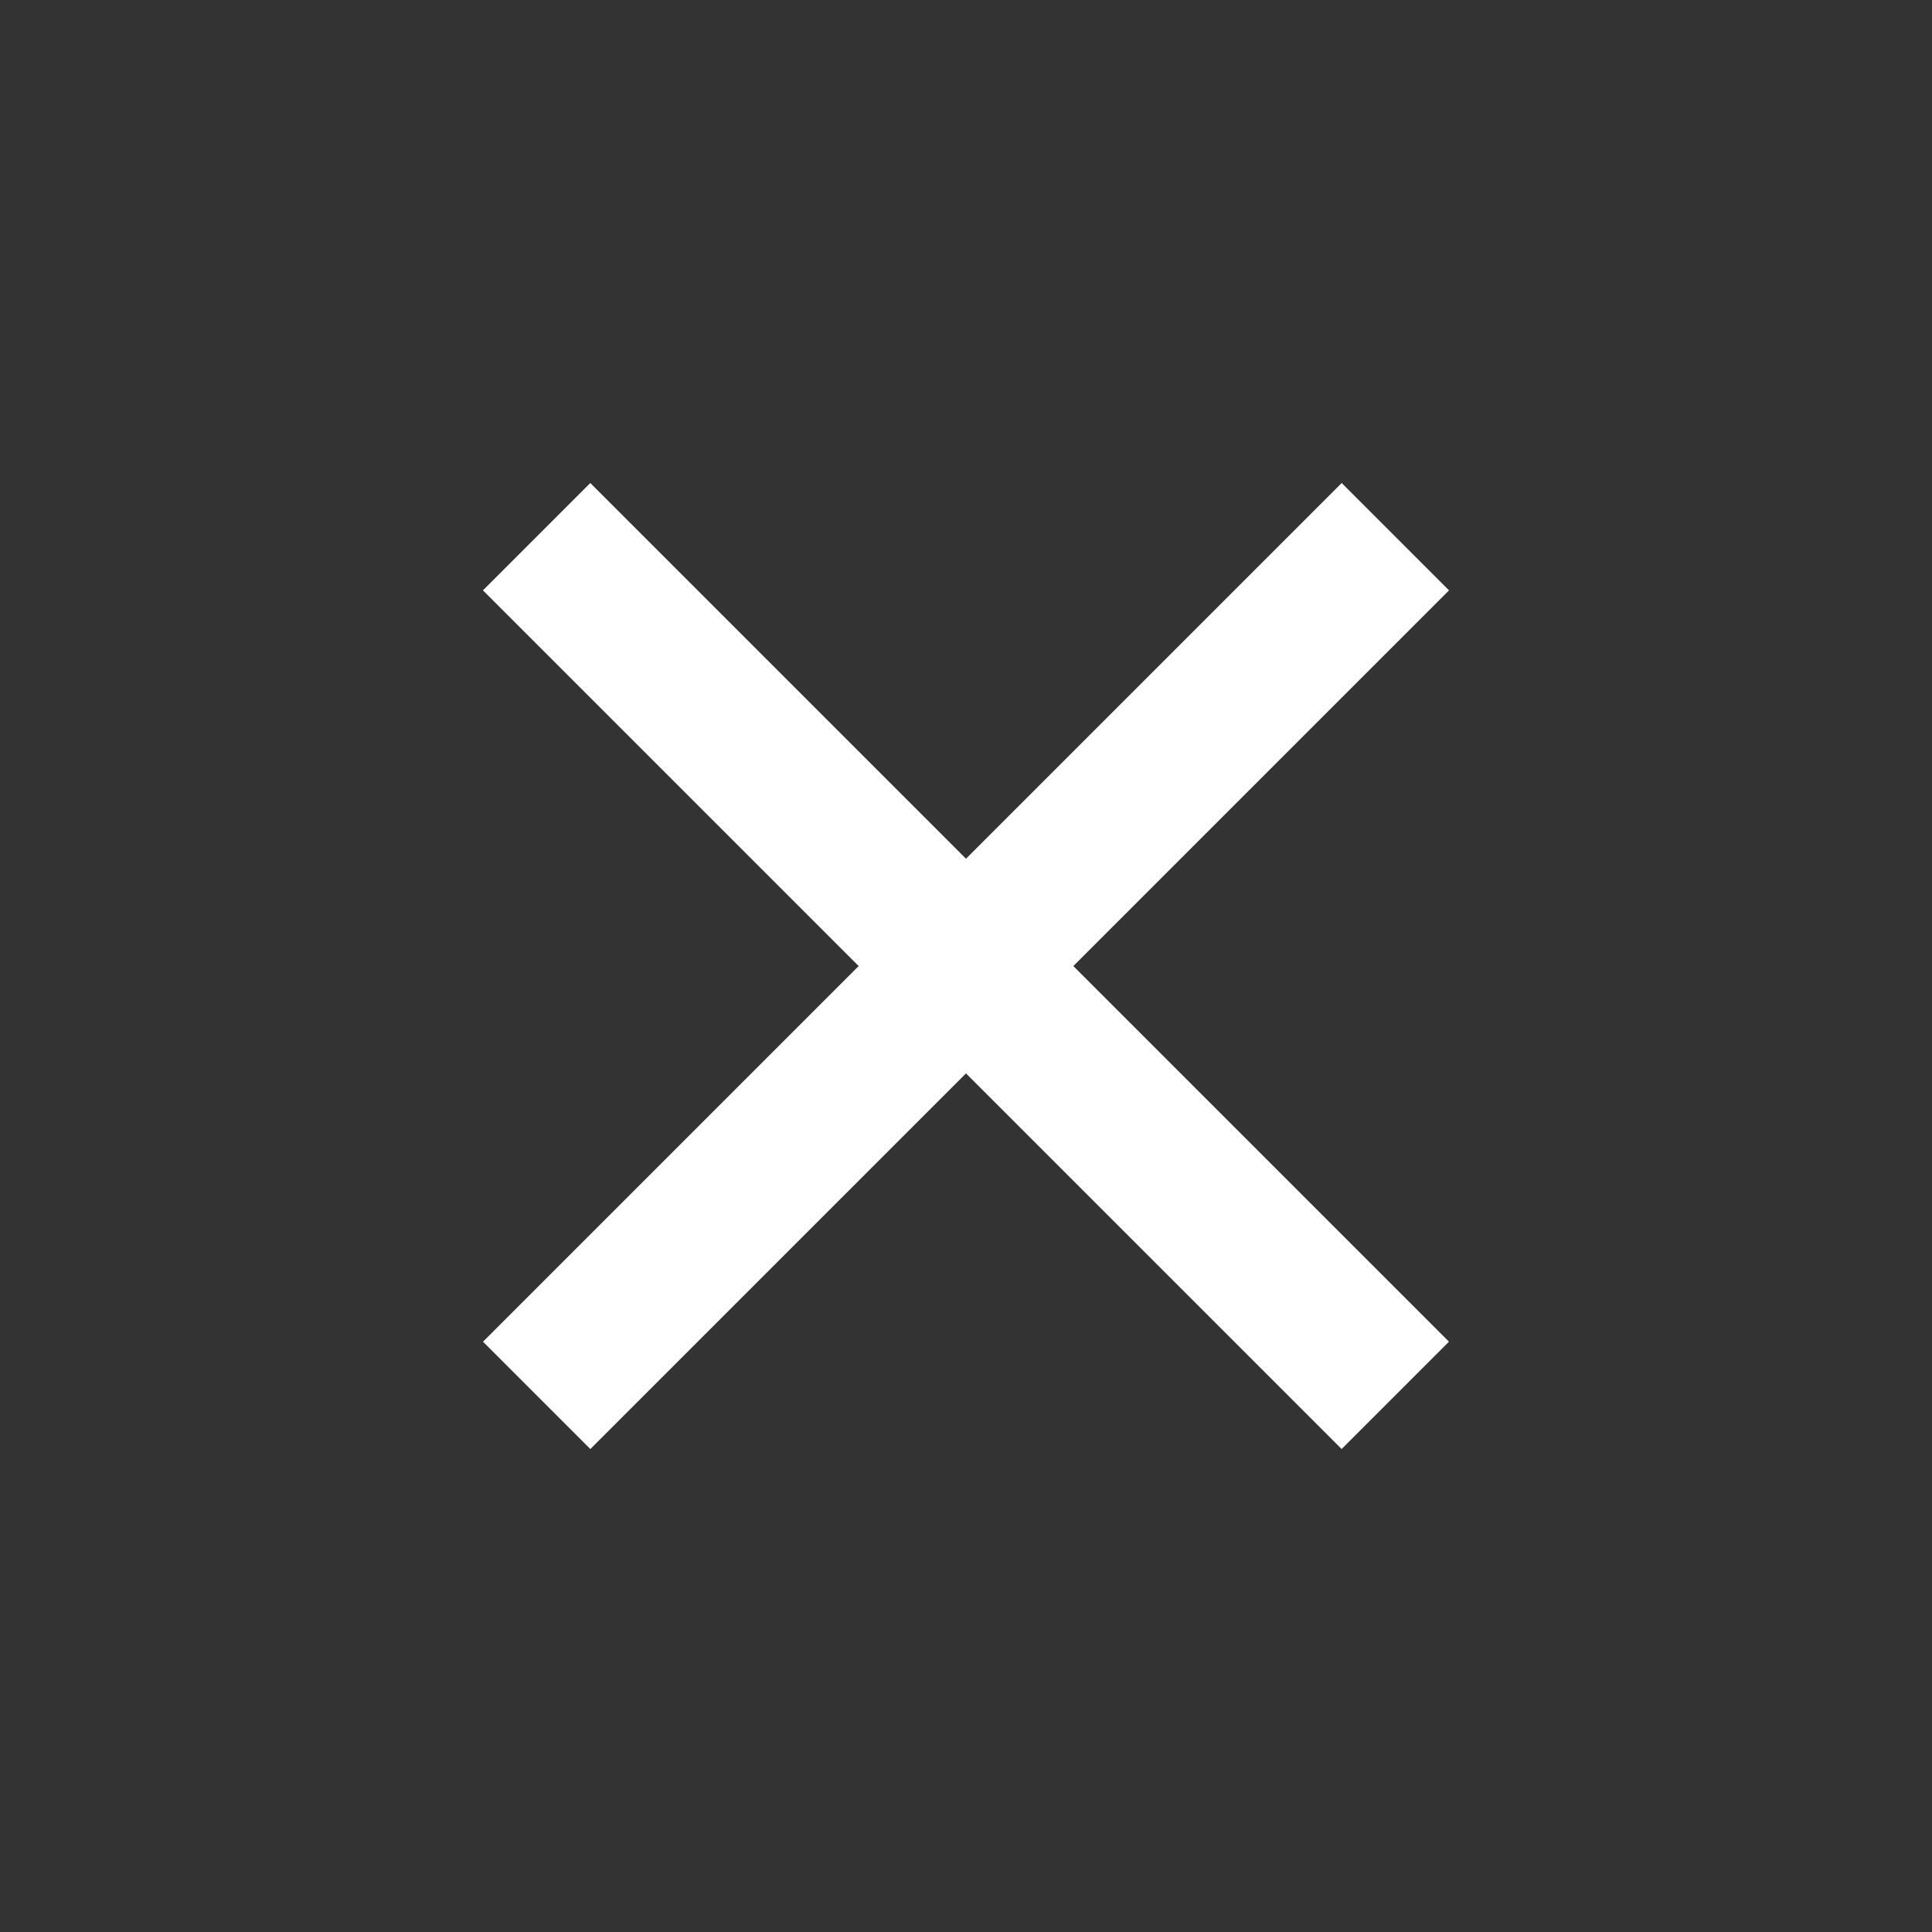 <svg width="24" height="24" viewBox="0 0 24 24" fill="none" xmlns="http://www.w3.org/2000/svg">
<rect x="0" y="0" width="24" height="24" fill="#333333" stroke="none"/>
<rect x="7.333" y="6" width="15.085" height="1.886" transform="rotate(45 7.333 6)" fill="white"/>
<rect x="6" y="16.667" width="15.085" height="1.886" transform="rotate(-45 6 16.667)" fill="white"/>
</svg>
